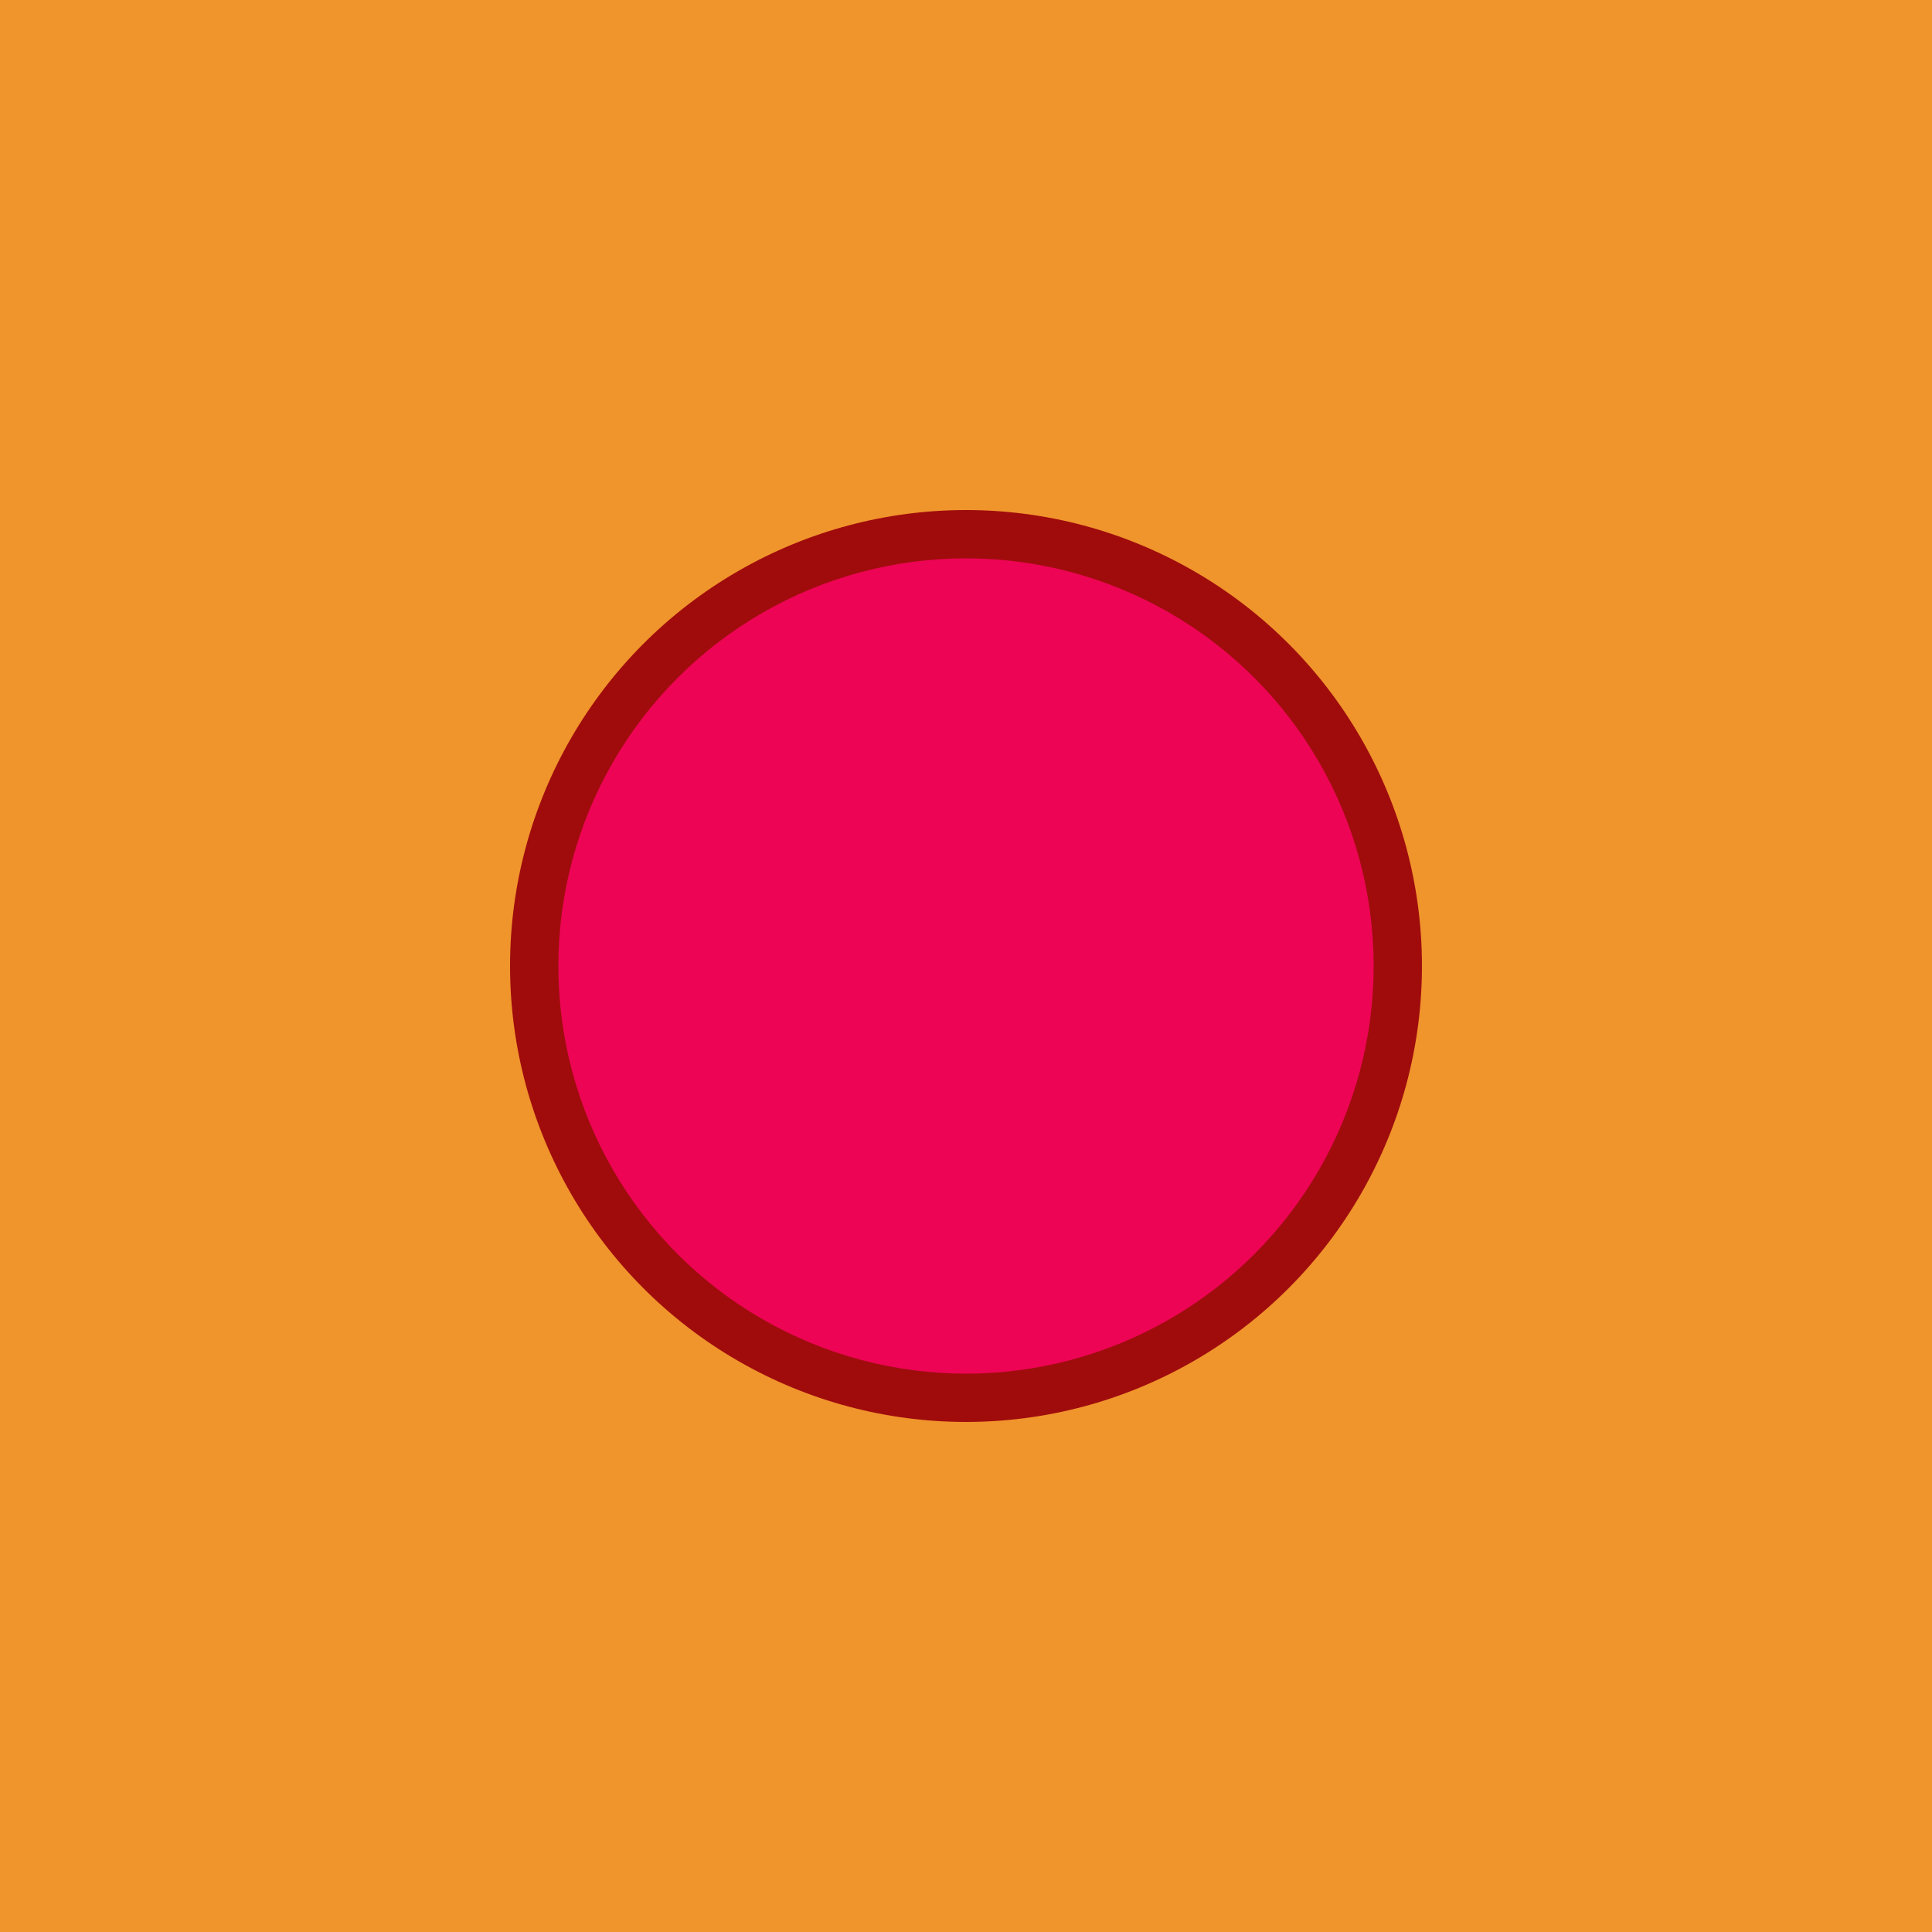 <svg xmlns="http://www.w3.org/2000/svg" id="x" preserveAspectRatio="xMinYMin meet" viewBox="0 0 1000 1000"><filter id="blur"><feGaussianBlur in="SourceGraphic" stdDeviation="0.5" /></filter><rect fill="#f0942c" width="1000" height="1000" filter="url(#blur)"/><circle cx="500" cy="500" r="236" fill="#a00c0c" filter="url(#blur)" /><circle cx="500" cy="500" r="211" fill="#ed0454" filter="url(#blur)" /></svg>